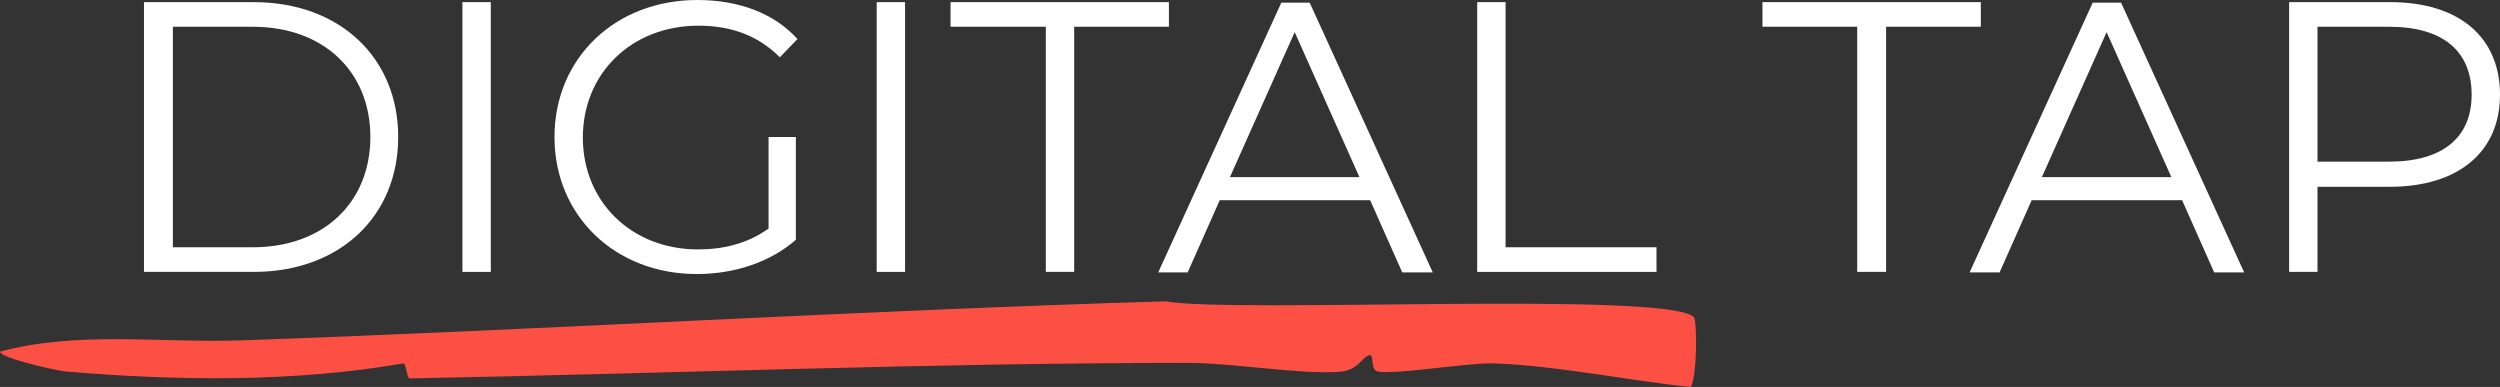 <svg xml:space="preserve" overflow="visible" viewBox="0 0 467.1 72.3" y="0px" x="0px" xmlns:xlink="http://www.w3.org/1999/xlink" xmlns="http://www.w3.org/2000/svg" id="Layer_1" baseProfile="tiny" version="1.1">
<rect x="0" y="0" width="467.1" height="72.3" fill="#333333" stroke="none"/>
<g>
	<path d="M26.9,0.4h20.5c16.1,0,27,10.4,27,25.2s-10.9,25.2-27,25.2H26.9V0.4z M47.2,46.2c13.4,0,22-8.5,22-20.6
		S60.6,5,47.2,5H32.3v41.2H47.2z" fill="#FFFFFF"></path>
	<path d="M86.4,0.4h5.3v50.4h-5.3V0.4z" fill="#FFFFFF"></path>
	<path d="M143.6,25.6h5.1v19.2c-4.8,4.2-11.5,6.4-18.5,6.4c-15.3,0-26.6-10.9-26.6-25.6S114.9,0,130.3,0
		c7.6,0,14.3,2.4,18.7,7.3l-3.3,3.4c-4.2-4.2-9.3-5.9-15.2-5.9c-12.5,0-21.6,8.9-21.6,20.9s9.1,20.9,21.5,20.9
		c4.8,0,9.3-1.1,13.2-3.9L143.6,25.6L143.6,25.6z" fill="#FFFFFF"></path>
	<path d="M163.8,0.4h5.3v50.4h-5.3V0.4z" fill="#FFFFFF"></path>
	<path d="M195.3,5h-17.7V0.4h40.8V5h-17.7v45.8h-5.3V5H195.3z" fill="#FFFFFF"></path>
	<path d="M256,37.4h-28.1l-6,13.5h-5.5l23-50.4h5.3l23,50.4H262L256,37.4z M254,33.1L241.9,6l-12.1,27.1H254z" fill="#FFFFFF"></path>
	<path d="M276,0.4h5.3v45.8h28.2v4.6H276V0.4z" fill="#FFFFFF"></path>
	<path d="M347,5h-17.7V0.4h40.8V5h-17.7v45.8H347V5z" fill="#FFFFFF"></path>
	<path d="M407.7,37.4h-28.1l-6,13.5H368l23-50.4h5.3l23,50.4h-5.6L407.7,37.4z M405.7,33.1L393.6,6l-12.1,27.1H405.7
		z" fill="#FFFFFF"></path>
	<path d="M467.1,17.7c0,10.7-7.8,17.2-20.6,17.2H433v15.9h-5.3V0.4h18.9C459.4,0.4,467.1,6.9,467.1,17.7z
		 M461.8,17.7c0-8.1-5.3-12.7-15.4-12.7H433v25.2h13.4C456.5,30.2,461.8,25.6,461.8,17.7z" fill="#FFFFFF"></path>
</g>
<g>
	<path d="M316.5,59.3c0.6,0.7,0.6,11.1-0.6,13c-11.8-1.2-25-4-36.7-4.4c-4.7-0.2-18.8,2.2-21.8,1.5
		c-1.5-0.3-0.5-3.5-1.7-3c-1.6,0.7-1.9,2.9-5.9,3.1c-7.6,0.4-19.5-1.7-27.9-1.7c-47.9,0-97.2,2-145.3,2.9c-0.7,0-0.6-2.9-1.3-2.8
		c-20,3.5-42,3.3-63.1,1.5C10.4,69.2,0,66.9,0,65.7c14.5-3.9,29.8-1.6,44.8-2.1c57.6-2,115.4-5.6,173-7.3
		C230.7,58.6,312.2,54.3,316.5,59.3L316.5,59.3z" fill="#FD5045"></path>
</g>
</svg>
